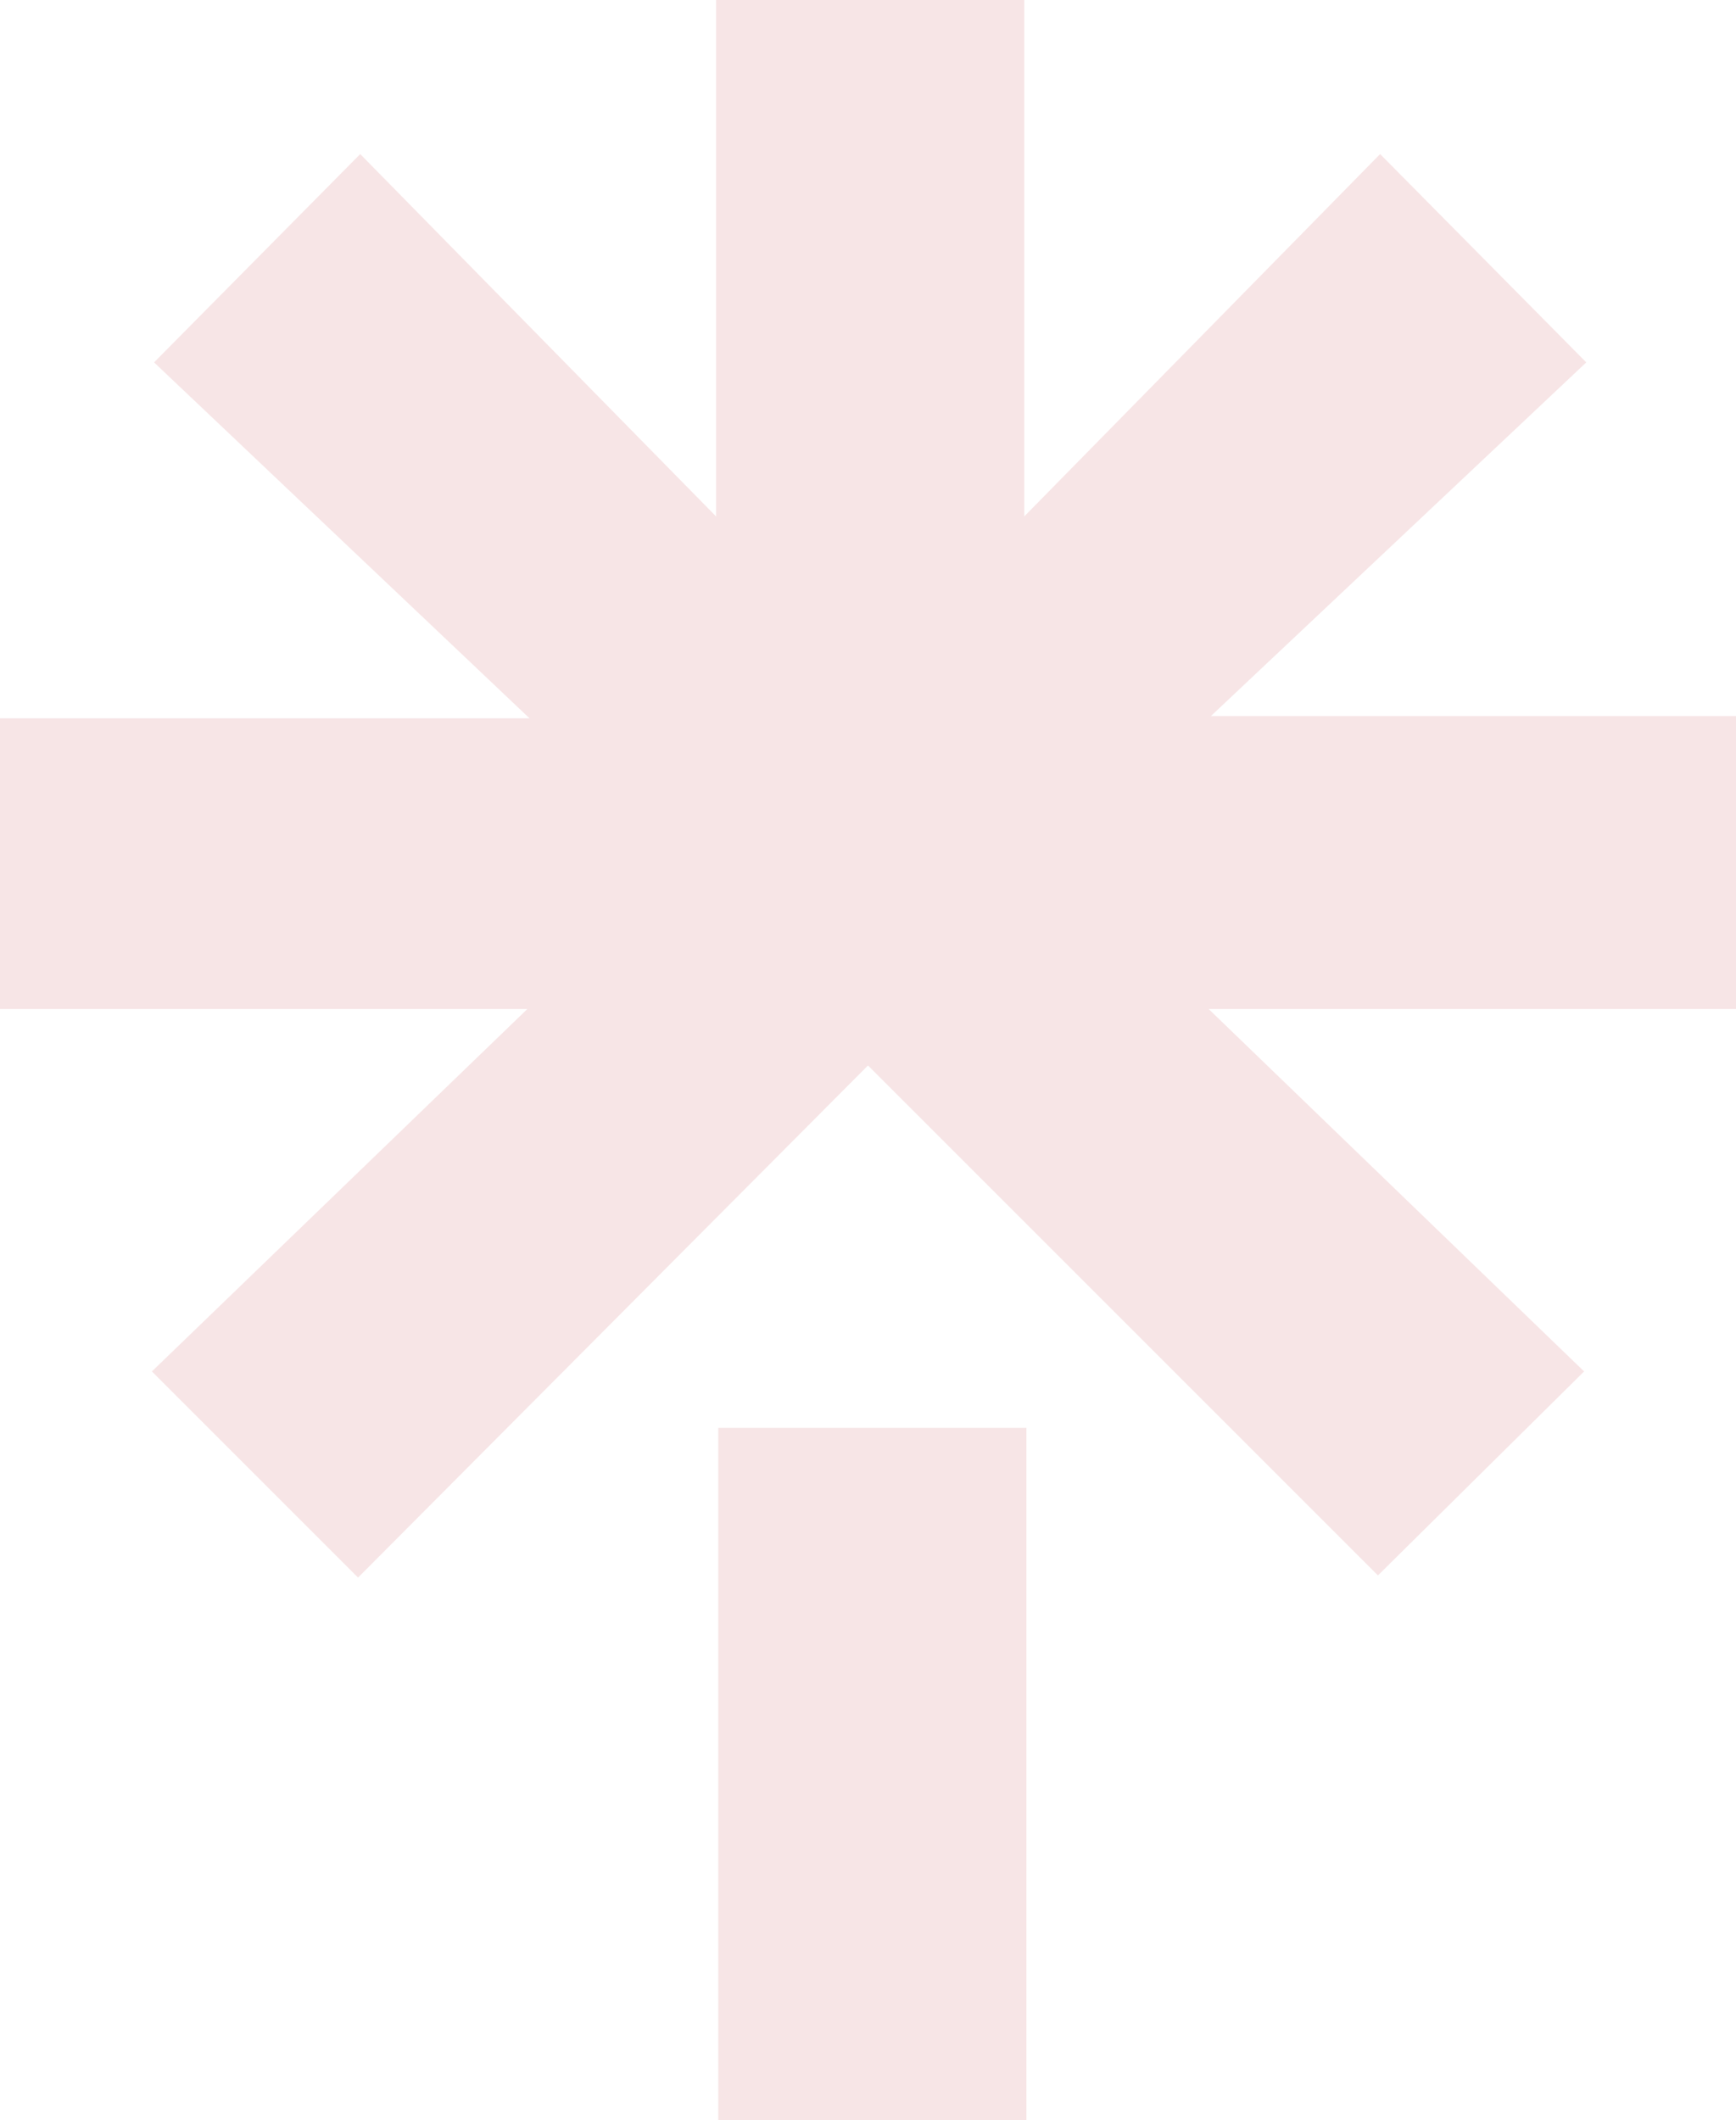 <svg
  version="1.1"
  id="Layer_1"
  xmlns="http://www.w3.org/2000/svg"
  xmlns:xlink="http://www.w3.org/1999/xlink"
  x="0px"
  y="0px"
  viewBox="0 0 80 97.7"
  style="enable-background:new 0 0 80 97.7;"
  xml:space="preserve"
>
  <style type="text/css">
    .st0 {
      fill: #F7E5E6;
    }
  </style>
  <g>
    <path
      class="st0"
      d="M0.2,33.1h24.2L7.1,16.7l9.5-9.6L33,23.8V0h14.2v23.8L63.6,7.1l9.5,9.6L55.8,33H80v13.5H55.7l17.3,16.7
      l-9.5,9.4L40,49.1L16.5,72.7L7,63.2l17.3-16.7H0V33.1H0.2z M33.1,65.8h14.2v32H33.1V65.8z"
    ></path>
  </g>
</svg>
